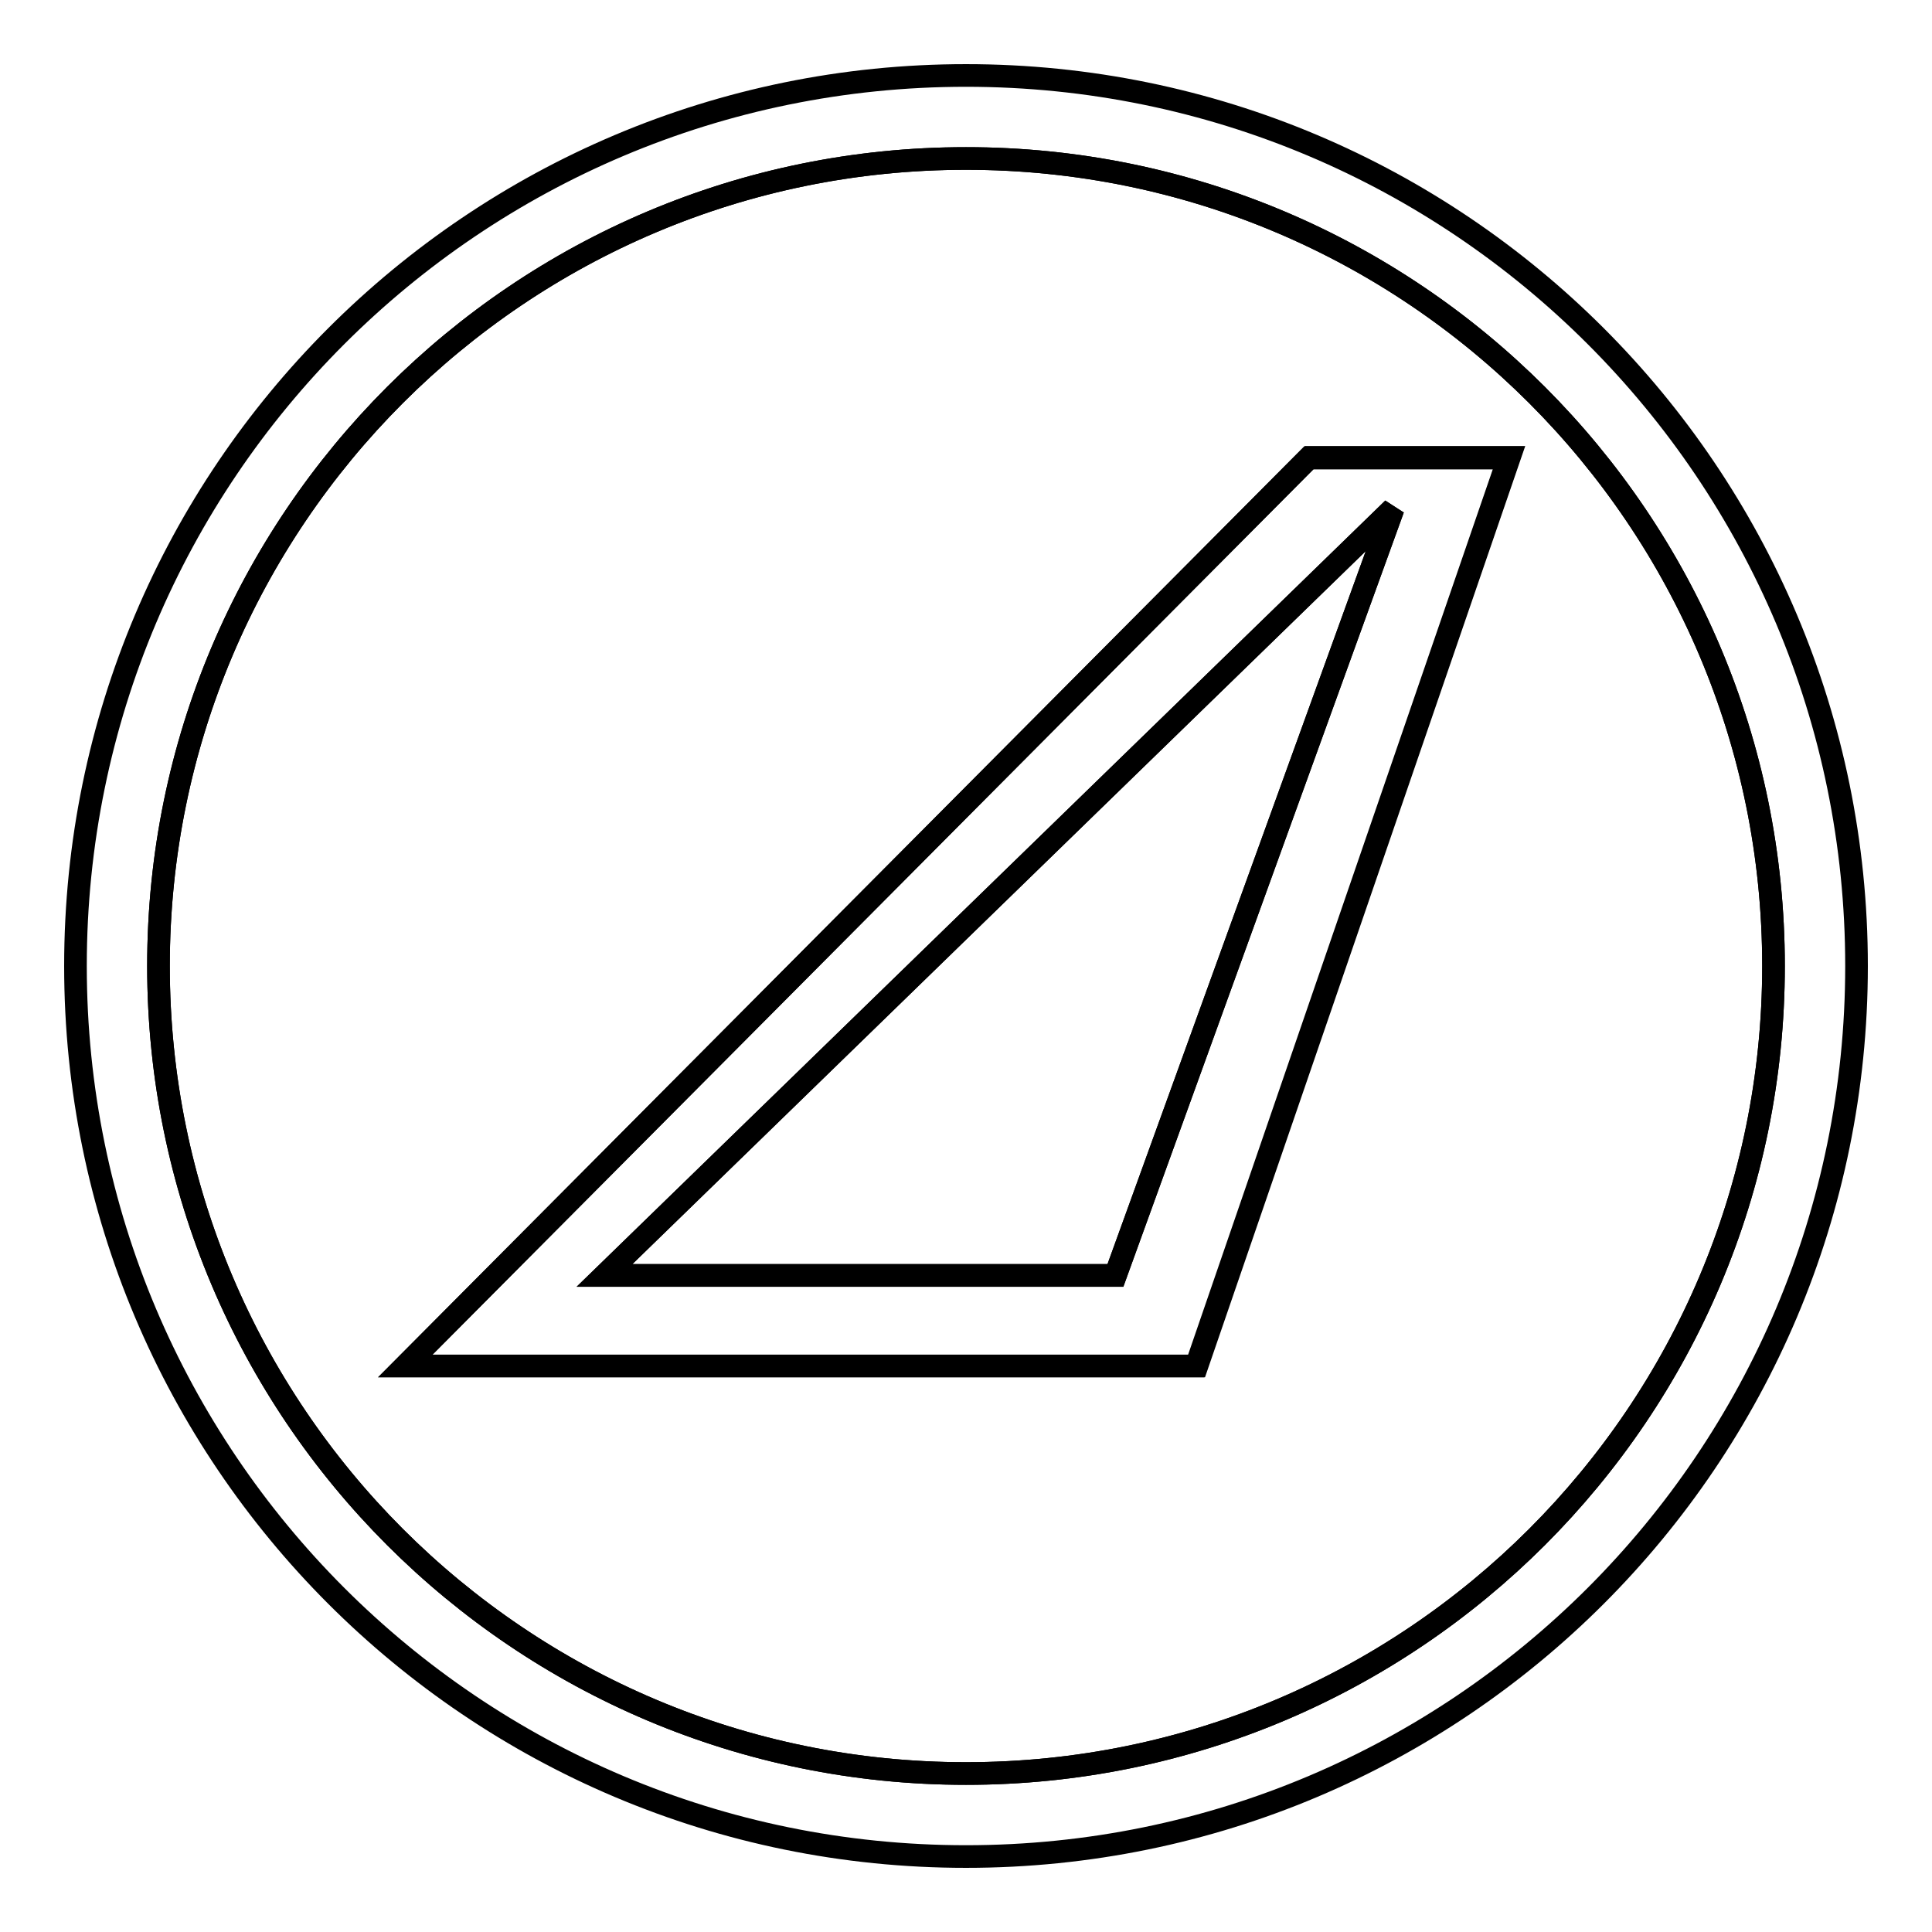 <?xml version="1.0" encoding="utf-8"?>
<!-- Svg Vector Icons : http://www.onlinewebfonts.com/icon -->
<!DOCTYPE svg PUBLIC "-//W3C//DTD SVG 1.1//EN" "http://www.w3.org/Graphics/SVG/1.1/DTD/svg11.dtd">
<svg version="1.1" xmlns="http://www.w3.org/2000/svg" xmlns:xlink="http://www.w3.org/1999/xlink" x="0px" y="0px" viewBox="0 0 256 256" enable-background="new 0 0 256 256" xml:space="preserve">
<g><g><path stroke-width="3" fill-opacity="0" stroke="#000000"  d="M128,21C68.9,21,21,68.9,21,128c0,59.1,47.9,107,107,107c59.1,0,107-47.9,107-107C235,68.9,187.1,21,128,21z M158.5,181H53.7L173.4,60.7h26.5L158.5,181z"/><path stroke-width="3" fill-opacity="0" stroke="#000000"  d="M147.8,169l36.8-101.6L80.1,169H147.8z"/><path stroke-width="3" fill-opacity="0" stroke="#000000"  d="M128,10C62.8,10,10,62.8,10,128c0,65.2,52.8,118,118,118c65.2,0,118-52.8,118-118C246,62.8,193.2,10,128,10z M128,235c-59.1,0-107-47.9-107-107C21,68.9,68.9,21,128,21c59.1,0,107,47.9,107,107C235,187.1,187.1,235,128,235z"/><path stroke-width="3" fill-opacity="0" stroke="#000000"  d="M53.7,181h104.9l41.4-120.4h-26.5L53.7,181z M147.8,169H80.1L184.6,67.4L147.8,169z"/></g></g>
</svg>